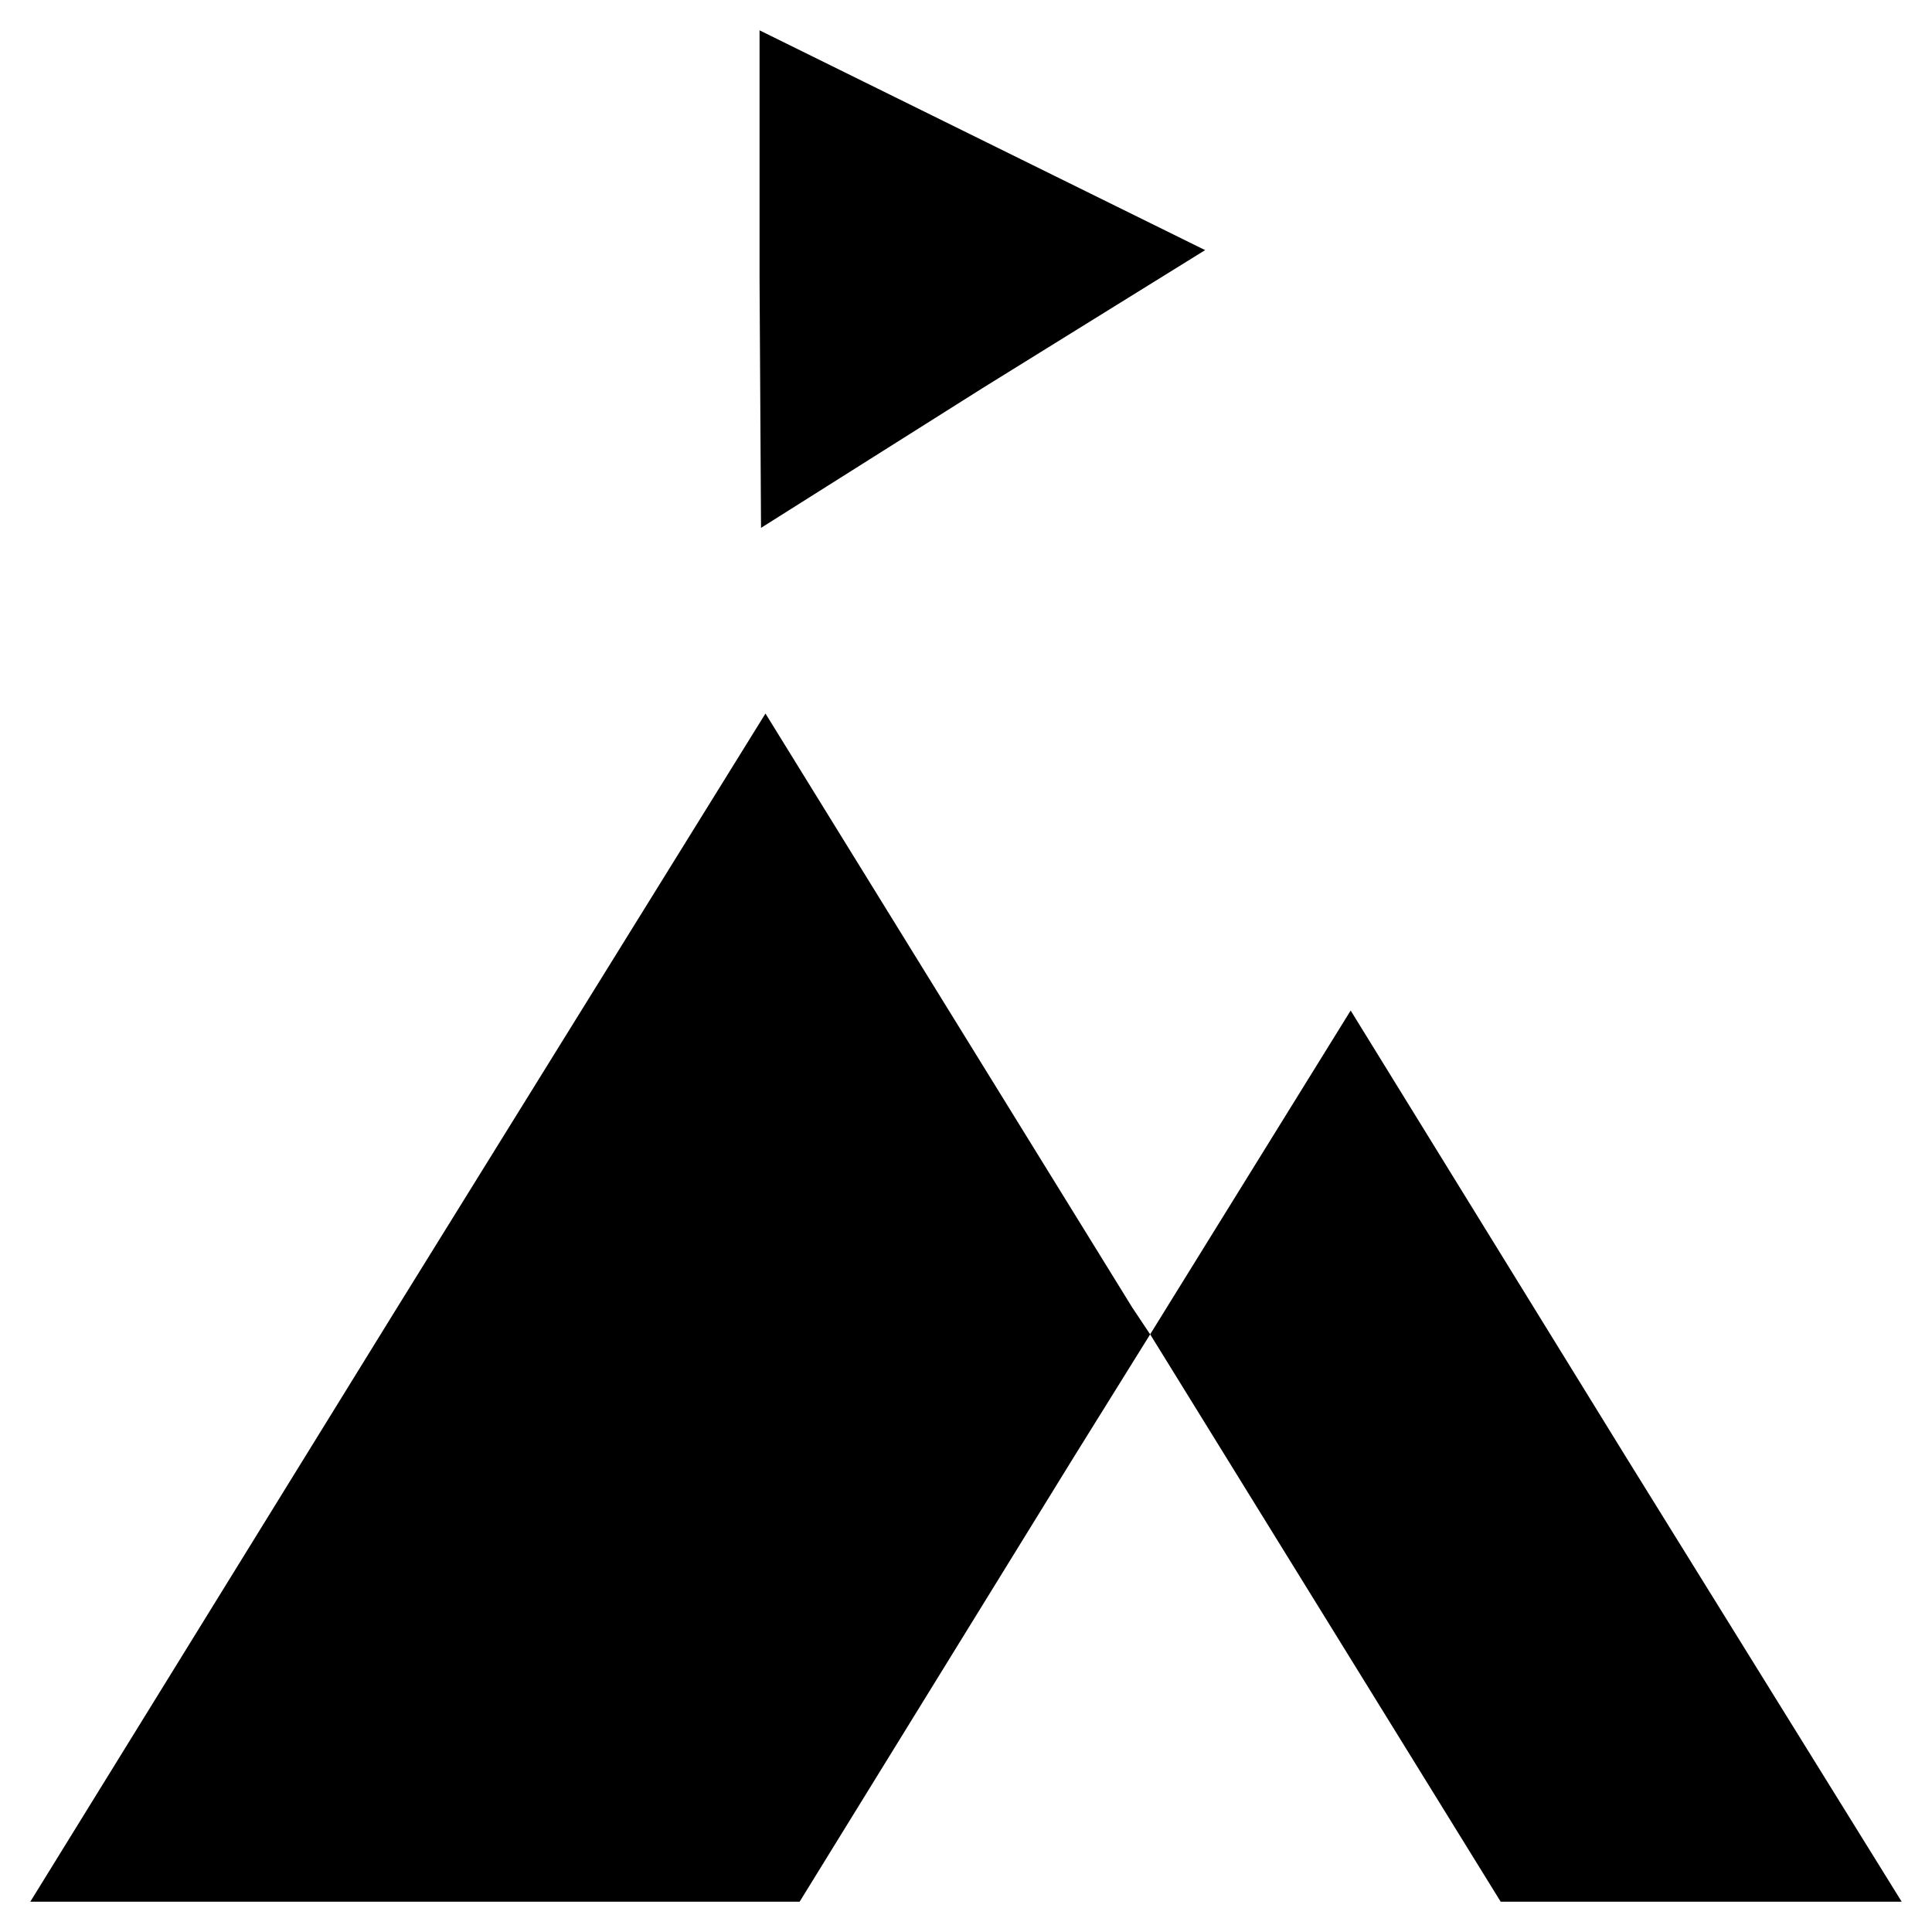 <?xml version="1.0" encoding="UTF-8"?>
<!-- Uploaded to: SVG Repo, www.svgrepo.com, Generator: SVG Repo Mixer Tools -->
<svg fill="#000000" width="800px" height="800px" version="1.1" viewBox="144 144 512 512" xmlns="http://www.w3.org/2000/svg">
 <g>
  <path d="m404.33 246.89 59.039-36.605-118.08-58.25v65.73l0.391 66.125z"/>
  <path d="m152.03 647.97h203.88l72.816-118.08 20.074-32.273-4.723-7.086-97.219-157.44-97.613 157.44z"/>
  <path d="m501.94 411.8-53.137 85.809 92.891 150.36h106.27l-73.211-118.08z"/>
 </g>
</svg>